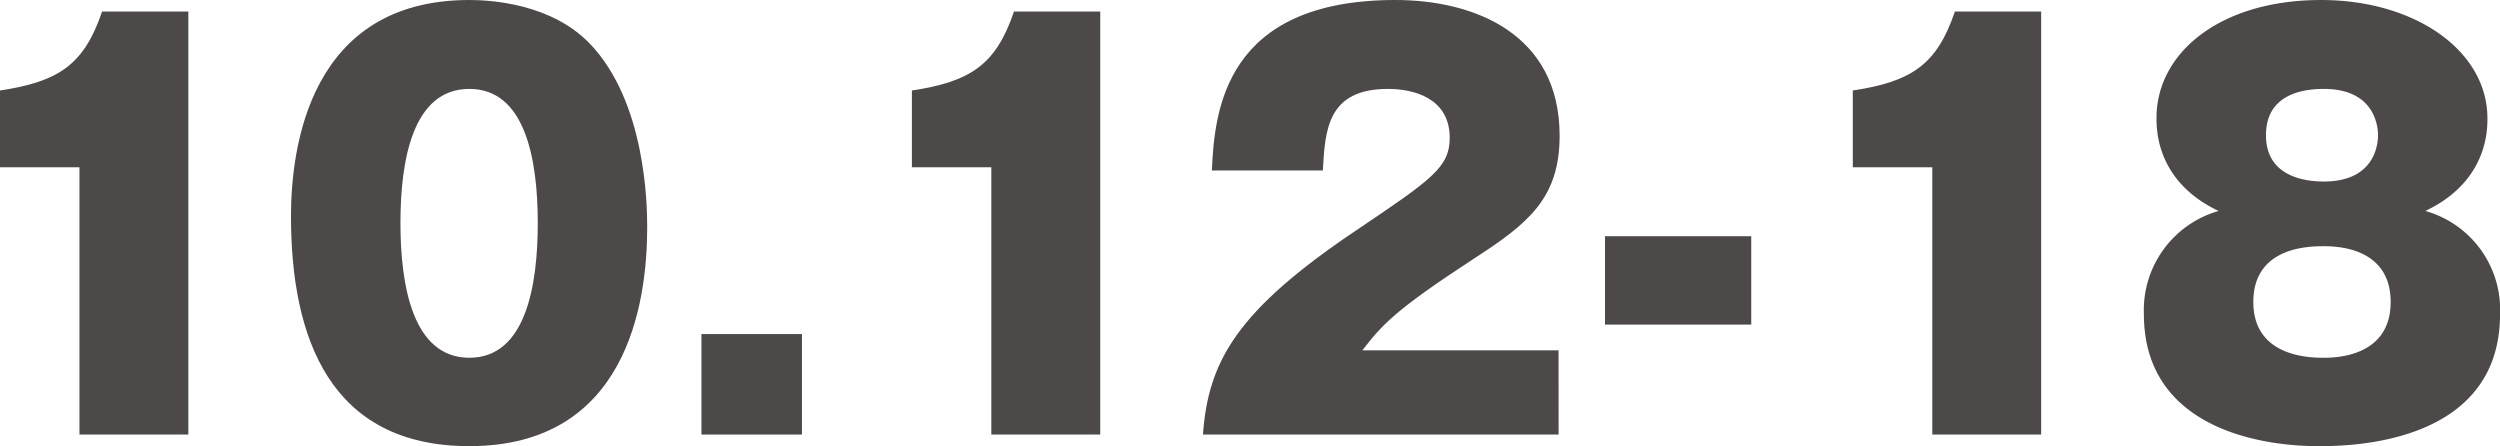 <svg xmlns="http://www.w3.org/2000/svg" width="222.071" height="39.631" viewBox="0 0 222.071 39.631"><g fill="#4c4948"><path d="M7.057 38.601V14.86H0V8.038c5.281-.795 7.478-2.337 9.067-7.011h7.663v37.574Z"/><path d="M52.443 3.926c4.908 5.186 5.047 14.206 5.047 16.263 0 6.869-1.869 19.441-15.8 19.441-12.384 0-15.842-9.628-15.842-20.423C25.848 13.132 27.483 0 41.69 0c1.822 0 7.29.281 10.748 3.926M41.694 7.897c-5.047 0-6.123 6.357-6.123 11.918 0 5.514 1.076 11.964 6.123 11.964s6.075-6.5 6.075-11.964c0-5.7-1.122-11.918-6.075-11.918"/><path d="M62.309 29.675h8.927v8.926h-8.927z"/><path d="M88.059 38.601V14.86h-7.057V8.038c5.281-.795 7.478-2.337 9.067-7.011h7.663v37.574Z"/><path d="M138.448 38.601h-31.591c.467-6.543 3.036-11.029 13.6-18.132 6.729-4.533 8.318-5.609 8.318-8.225 0-3.6-3.317-4.347-5.467-4.347-5.374 0-5.607 3.6-5.8 7.244h-9.86C107.881 9.86 108.77 0 123.958 0c6.916 0 14.581 2.944 14.581 12.056 0 5.561-2.8 7.8-7.57 10.889-7.1 4.627-8.225 5.935-9.955 8.177h17.431Z"/><path d="M142.569 20.983h12.991v7.85h-12.991z"/><path d="M171.642 38.601V14.86h-7.06V8.038c5.281-.795 7.478-2.337 9.067-7.011h7.663v37.574Z"/><path d="M222.075 27.901c0 11.683-13.6 11.73-16.123 11.73-5.748 0-15.514-1.916-15.514-11.73a9.16 9.16 0 0 1 6.636-9.161c-5.515-2.616-5.515-7.2-5.515-8.272 0-5.748 5.608-10.467 14.627-10.467 8.319 0 14.768 4.486 14.768 10.515 0 1.028 0 5.608-5.514 8.224a9.112 9.112 0 0 1 6.636 9.161m-15.7-6.029c-1.355 0-6.216.092-6.216 4.953 0 4.813 4.861 4.954 6.216 4.954.934 0 5.982 0 5.982-4.954s-5-4.953-5.982-4.953m.047-5.748c4.627 0 4.813-3.458 4.813-4.112 0-.7-.233-4.114-4.813-4.114-2.2 0-5.14.655-5.14 4.114 0 3.551 3.224 4.112 5.14 4.112"/></g></svg>
